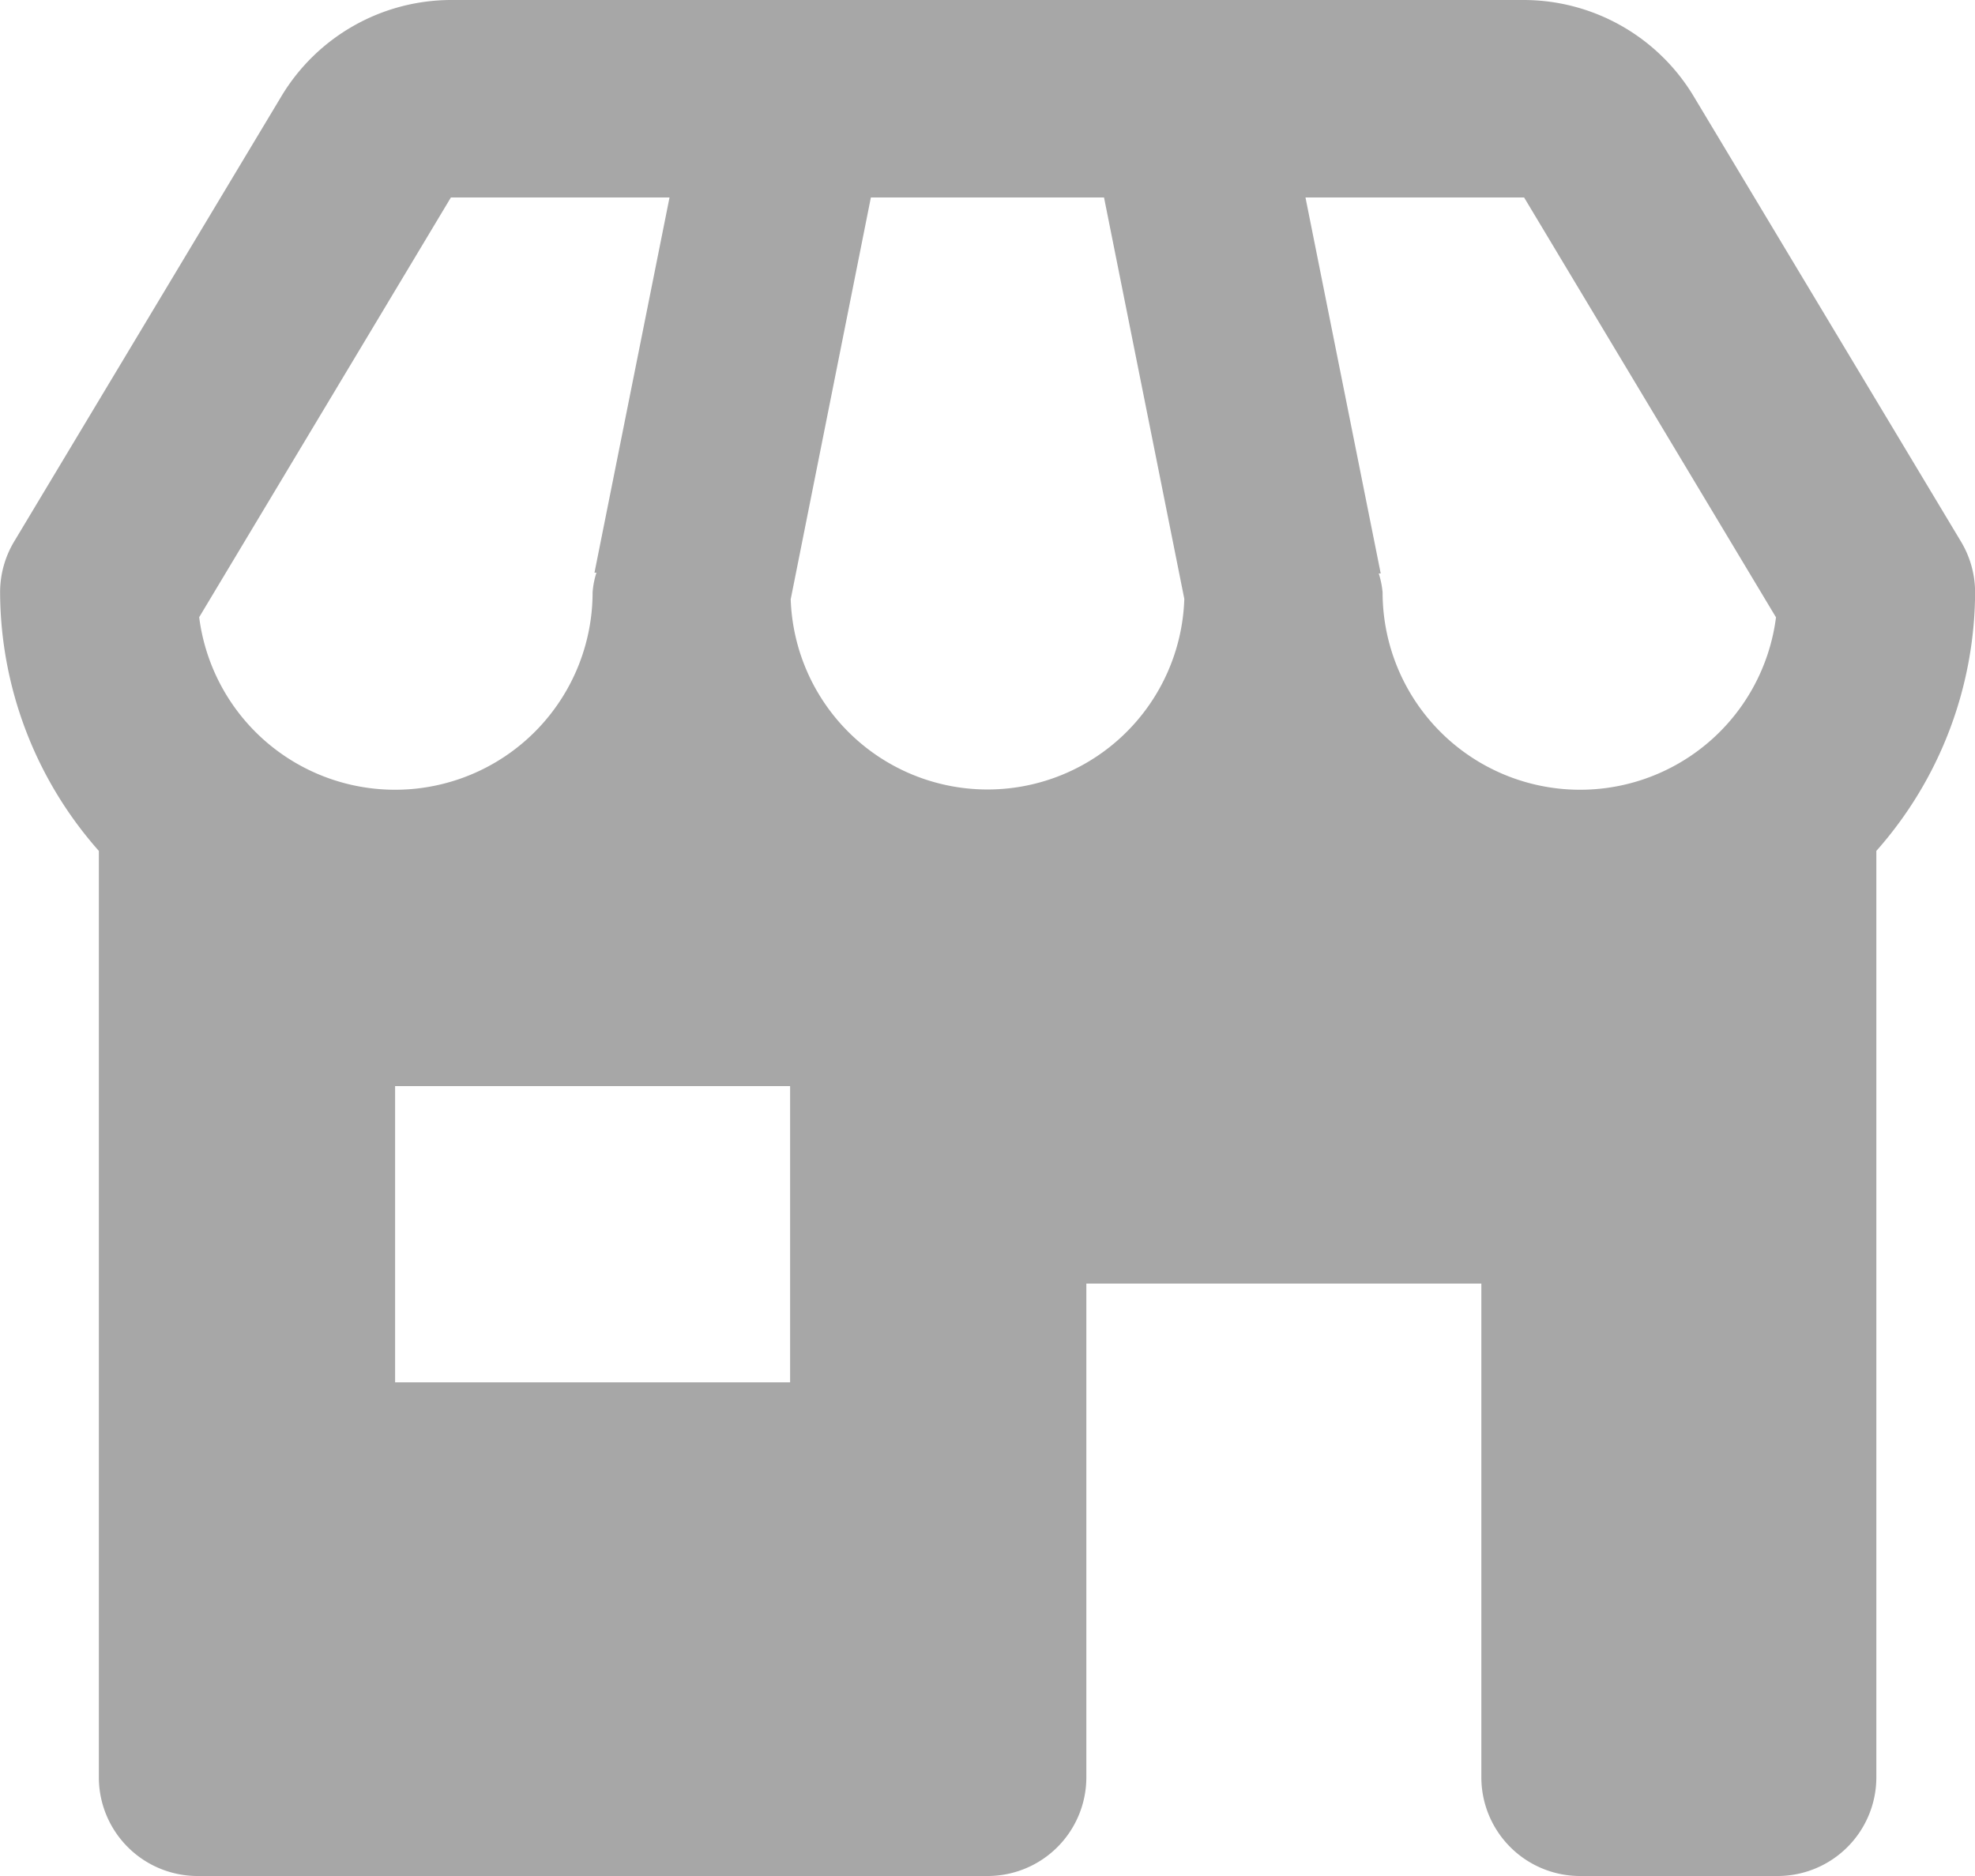 <svg xmlns="http://www.w3.org/2000/svg" width="20" height="19" viewBox="0 0 20 19"><path d="M22,8a1,1,0,0,0-.143-.515L19.147,2.97A2.01,2.01,0,0,0,17.433,2H6.565a2.008,2.008,0,0,0-1.714.971L2.142,7.485A1,1,0,0,0,2,8a3.971,3.971,0,0,0,1,2.618V20a1,1,0,0,0,1,1h8a1,1,0,0,0,1-1V15h4v5a1,1,0,0,0,1,1h2a1,1,0,0,0,1-1V10.618A3.971,3.971,0,0,0,22,8Zm-2.016.251A2,2,0,0,1,16,8a.884.884,0,0,0-.039-.192l.02,0L15.219,4h2.214l2.55,4.251Zm-9.977-.186L10.818,4h2.361l.813,4.065a1.994,1.994,0,0,1-3.986,0ZM6.565,4H8.779l-.76,3.8.02,0A.83.83,0,0,0,8,8a2,2,0,0,1-3.984.251ZM10,16H6V13h4Z" transform="translate(-1.999 -2)" fill="#a7a7a7"/></svg>